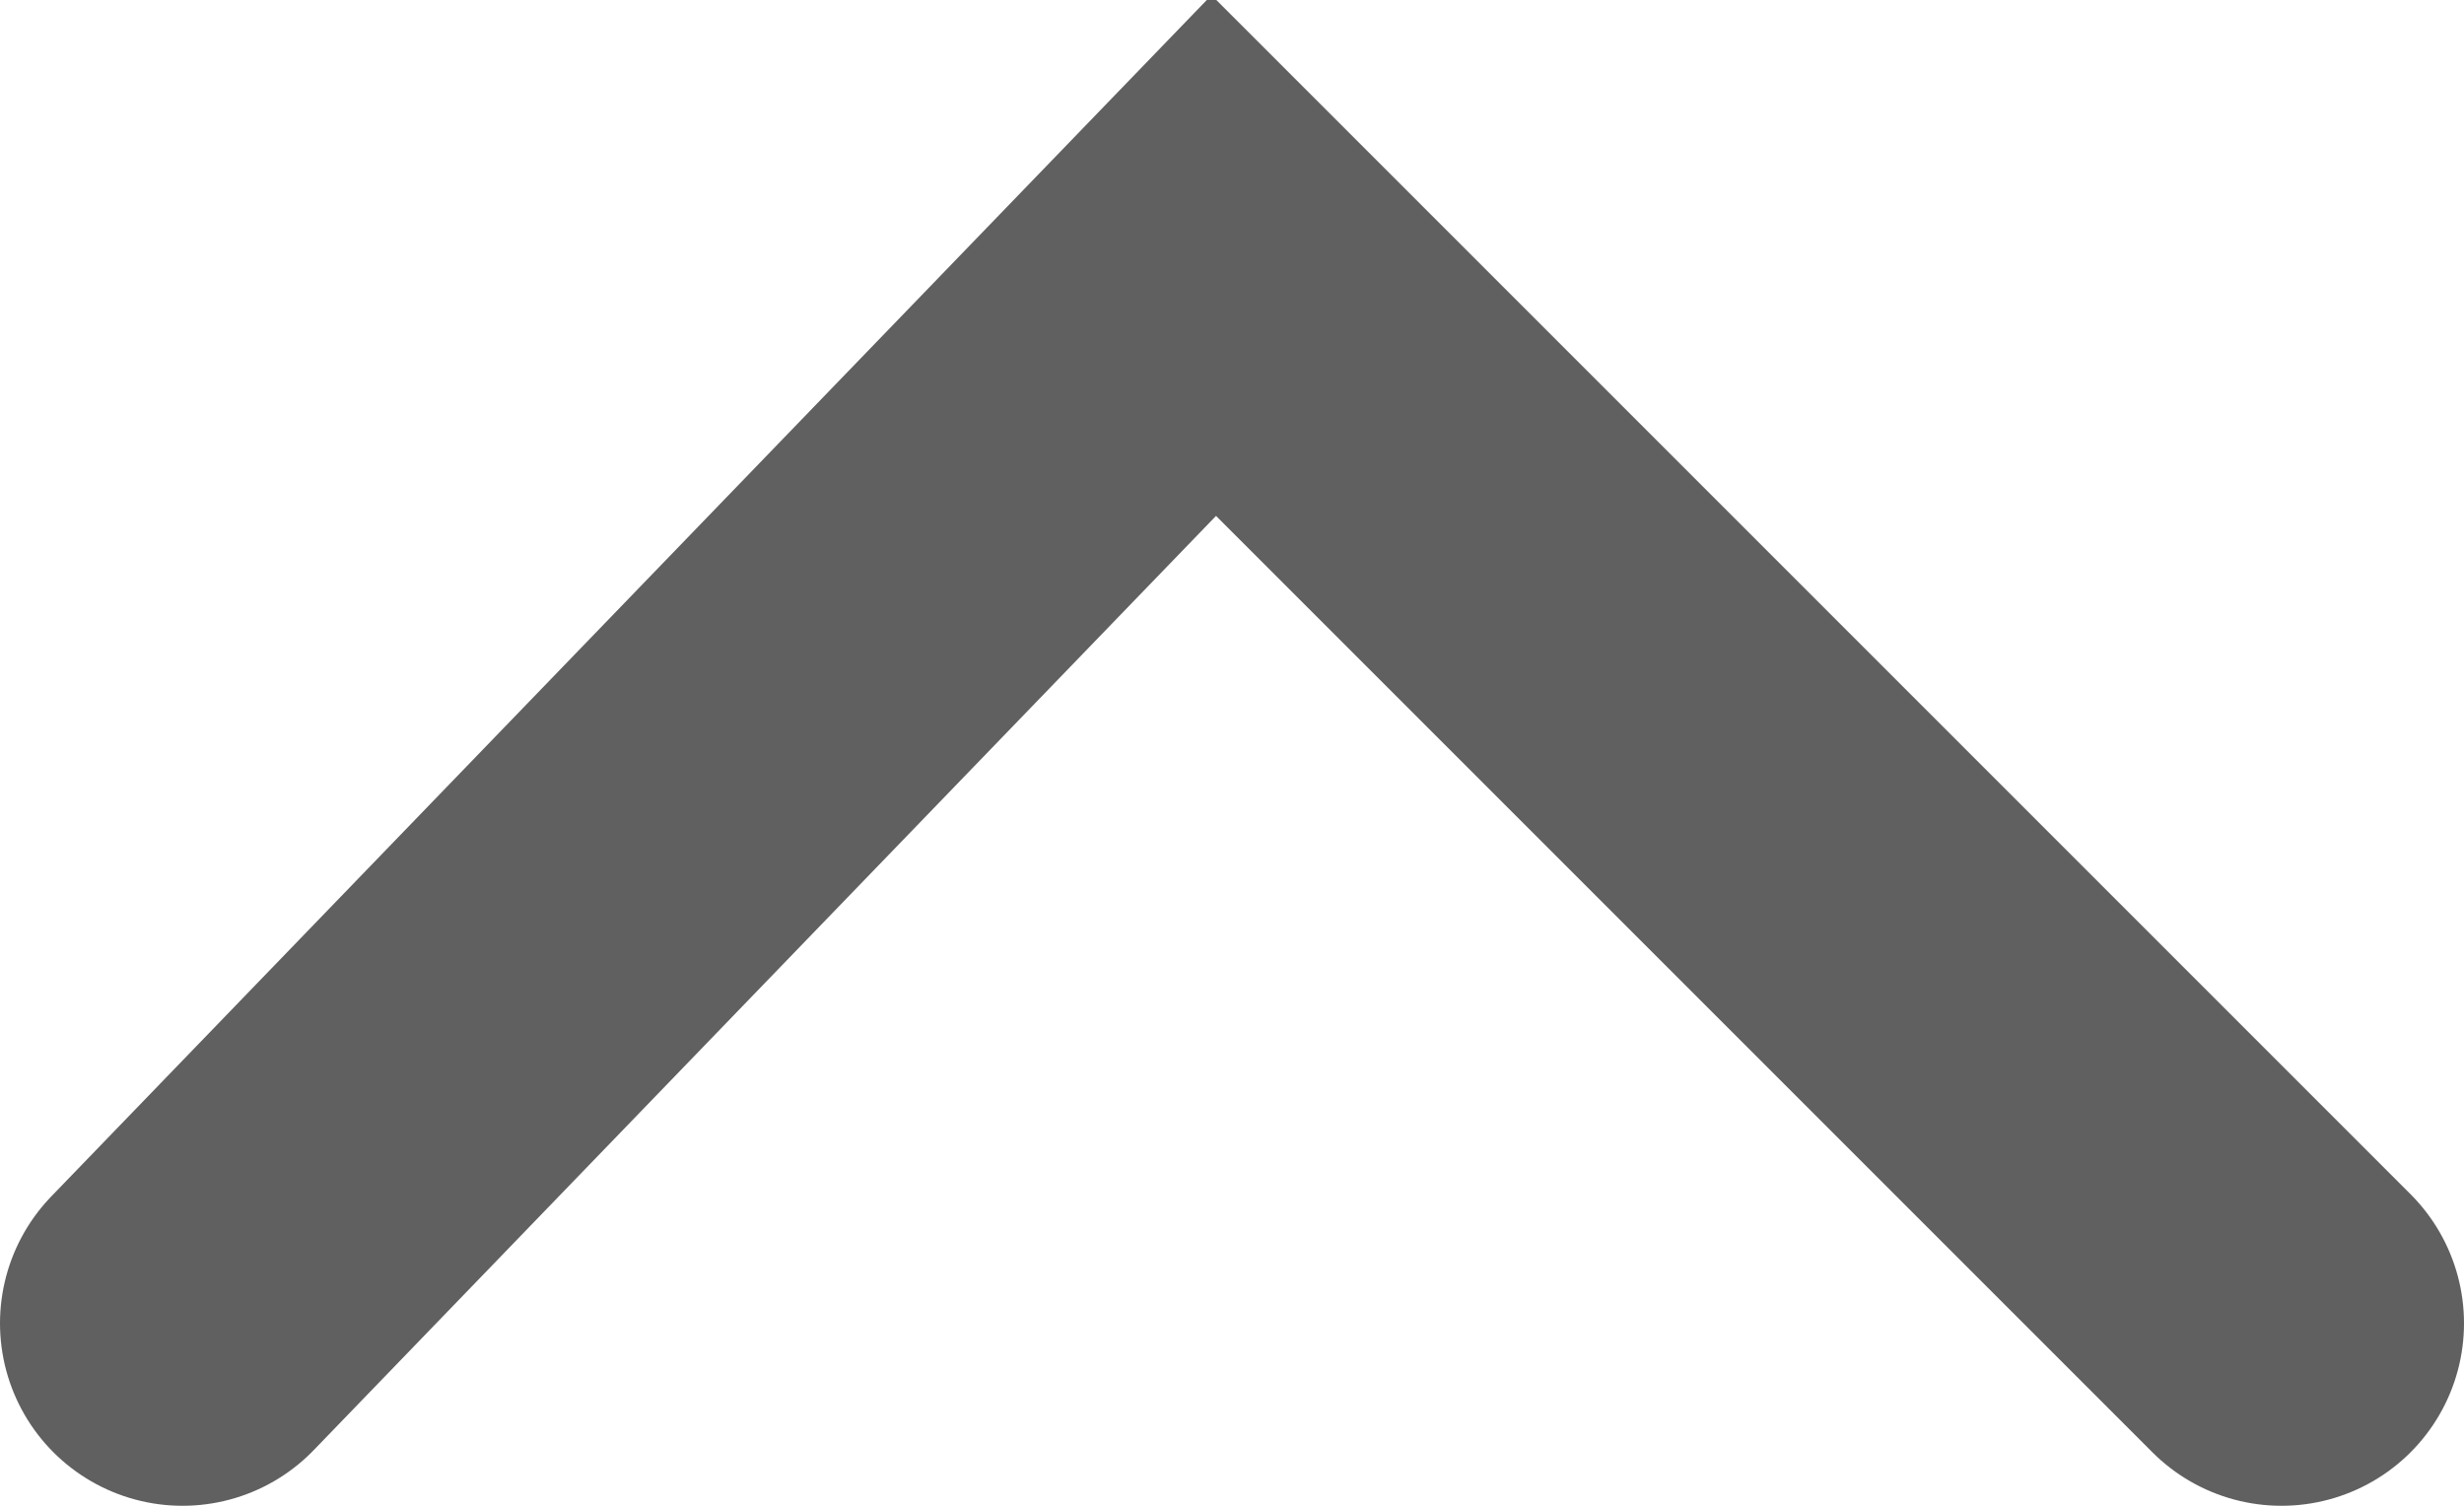 <!-- Generator: Adobe Illustrator 18.0.0, SVG Export Plug-In  -->
<svg version="1.1"
	 xmlns="http://www.w3.org/2000/svg" xmlns:xlink="http://www.w3.org/1999/xlink" xmlns:a="http://ns.adobe.com/AdobeSVGViewerExtensions/3.0/"
	 x="0px" y="0px" width="27px" height="16.5px" viewBox="0 0 27 16.5" enable-background="new 0 0 27 16.5" xml:space="preserve">
<defs>
</defs>
<polyline fill="none" stroke="#606060" stroke-width="4" stroke-linecap="round" stroke-miterlimit="10" points="2,14.5 13.3,2.8 
	25,14.5 "/>
</svg>